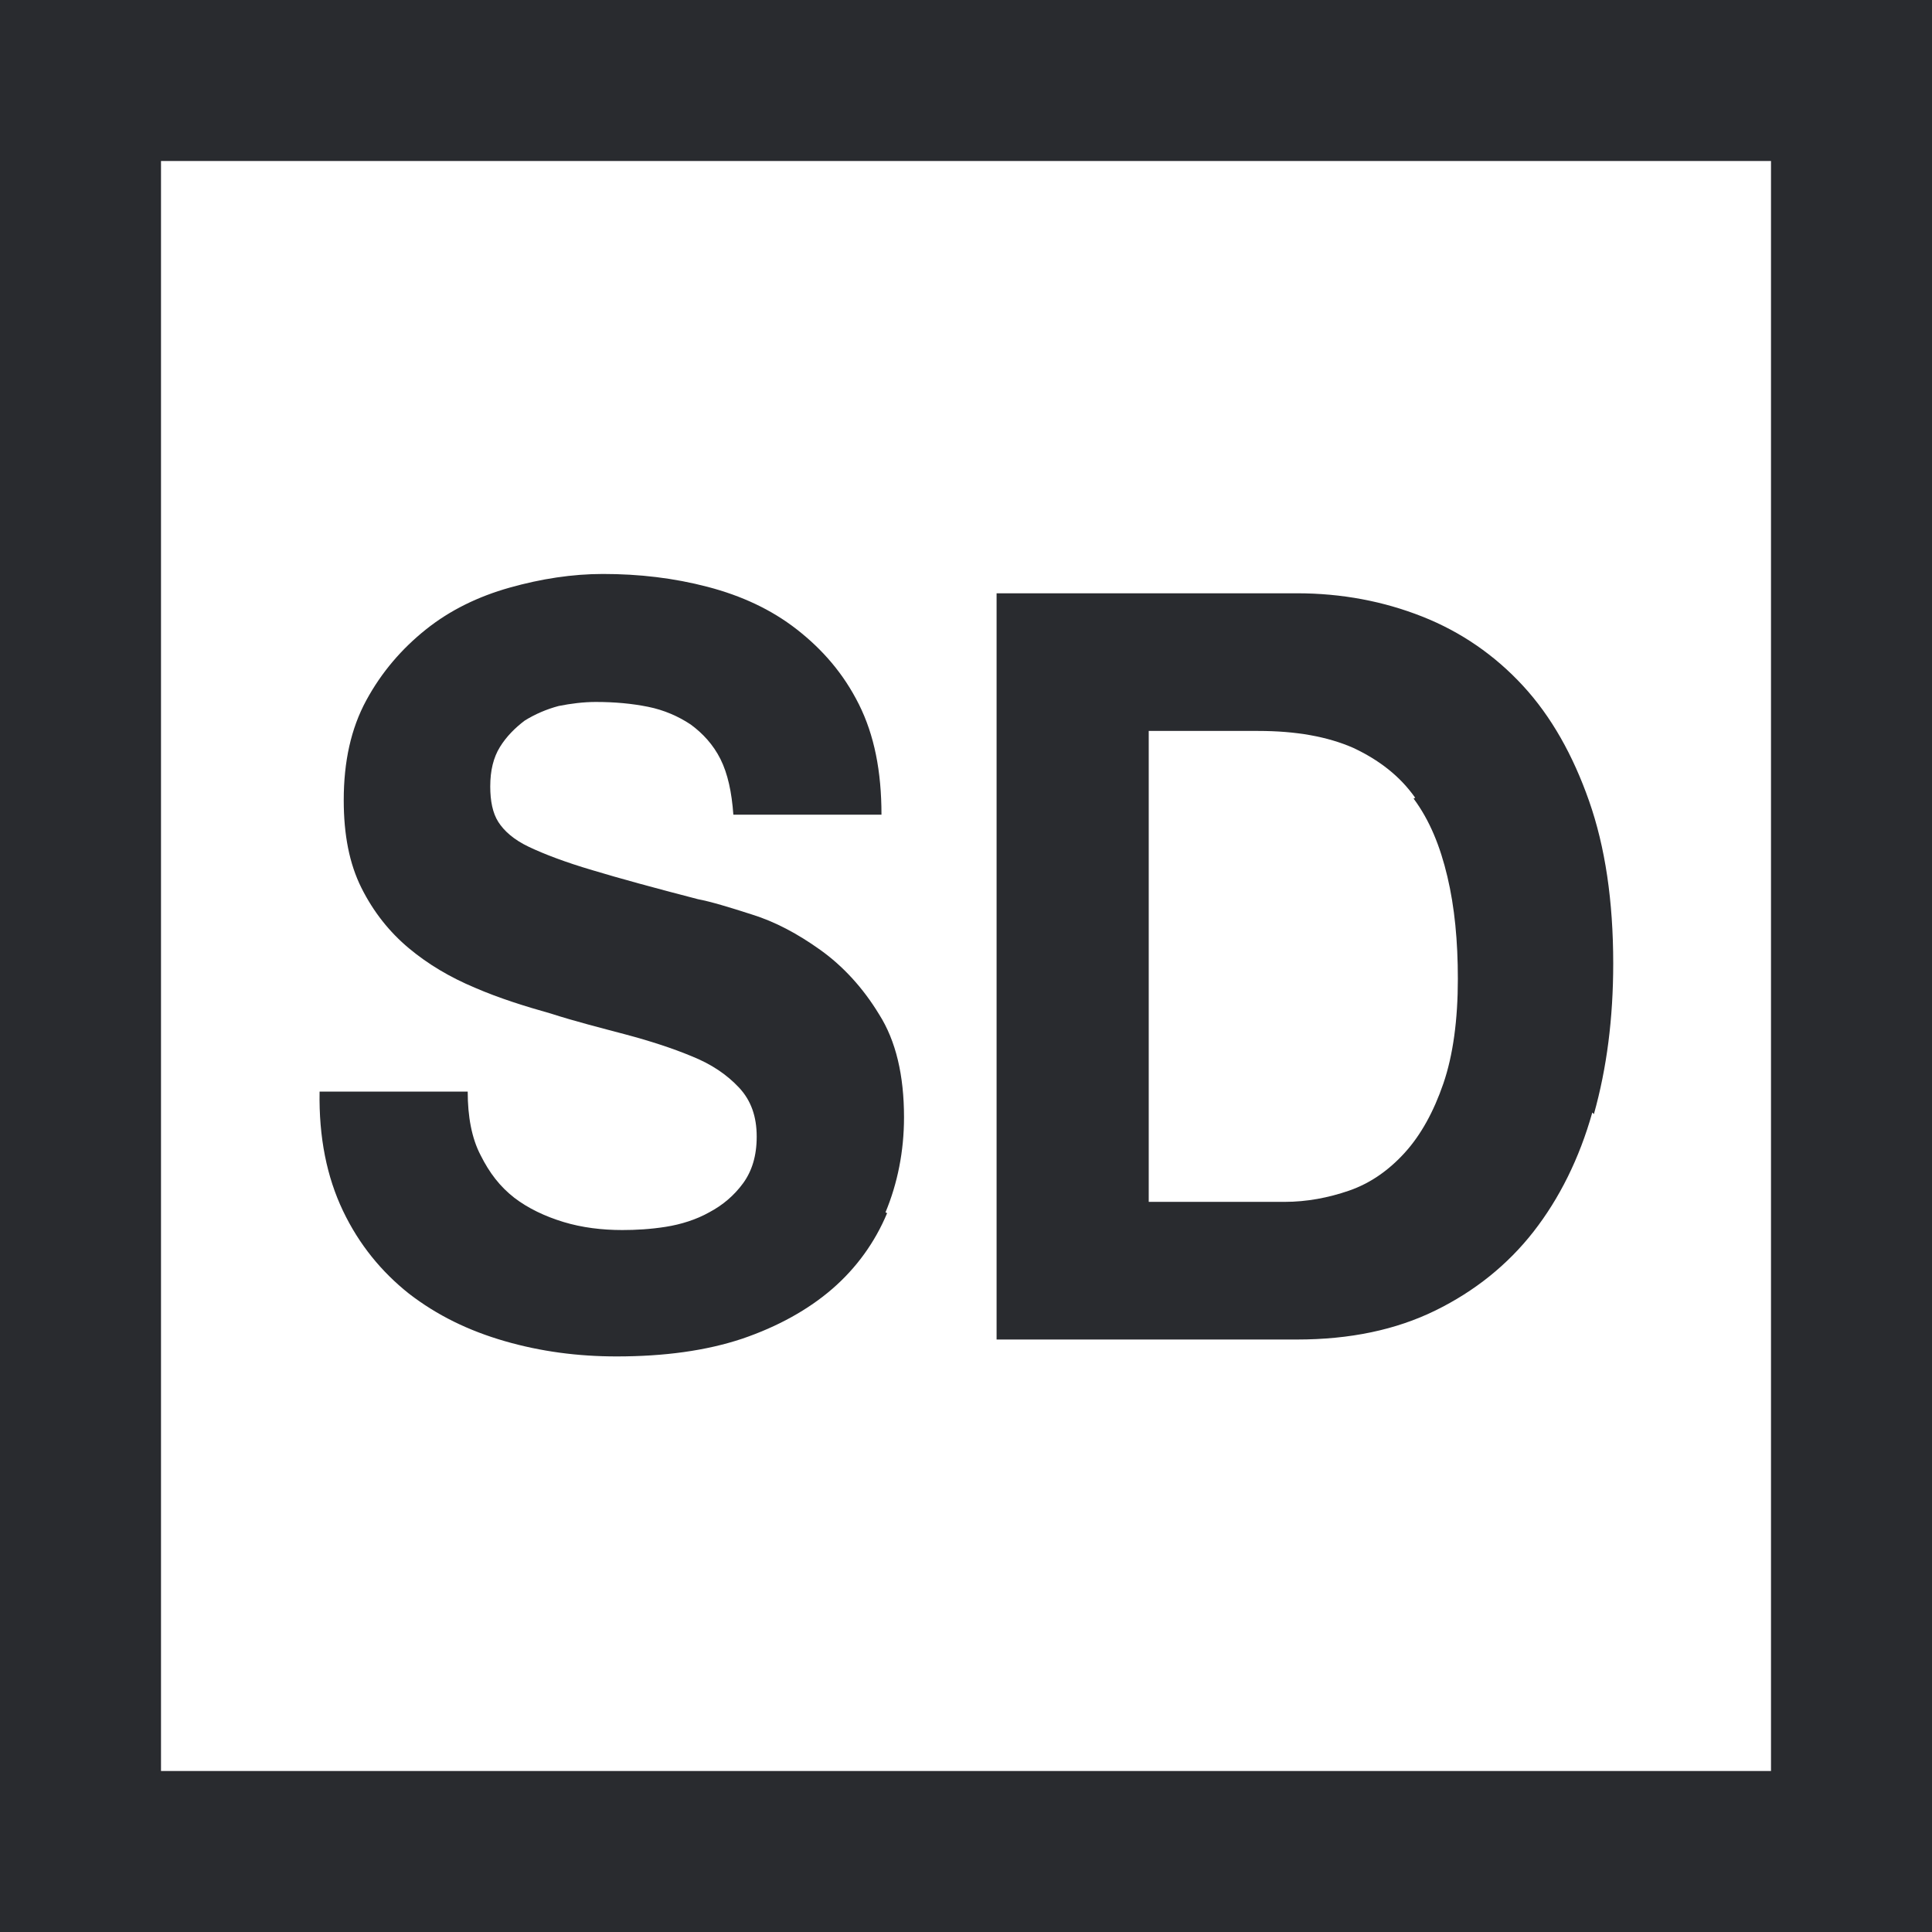 <svg width="24" height="24" viewBox="0 0 24 24" fill="none" xmlns="http://www.w3.org/2000/svg">
<rect x="0" y="0" width="24" height="24" fill="#808080" stroke="none"/>
<g clip-path="url(#clip0_71_160)">
<path d="M24 0H0V24H24V0Z" fill="#292B2F"/>
<path d="M2 2V22H22V2H2ZM11.02 15.07C10.87 15.43 10.64 15.75 10.34 16.01C10.04 16.27 9.66 16.48 9.22 16.63C8.77 16.78 8.25 16.85 7.66 16.85C7.18 16.85 6.72 16.79 6.27 16.66C5.82 16.53 5.43 16.34 5.08 16.07C4.74 15.8 4.46 15.46 4.26 15.04C4.06 14.62 3.96 14.13 3.97 13.56H5.81C5.81 13.87 5.86 14.14 5.97 14.35C6.08 14.57 6.21 14.74 6.39 14.88C6.56 15.01 6.77 15.11 7 15.18C7.23 15.25 7.48 15.28 7.73 15.28C7.9 15.28 8.08 15.27 8.27 15.24C8.46 15.21 8.65 15.15 8.81 15.06C8.98 14.97 9.12 14.85 9.23 14.7C9.34 14.55 9.4 14.36 9.4 14.12C9.4 13.87 9.33 13.67 9.18 13.51C9.03 13.35 8.84 13.22 8.59 13.12C8.35 13.02 8.07 12.93 7.77 12.85C7.47 12.77 7.15 12.69 6.84 12.59C6.52 12.5 6.2 12.4 5.9 12.27C5.59 12.14 5.32 11.98 5.08 11.78C4.84 11.58 4.64 11.33 4.49 11.03C4.34 10.73 4.27 10.37 4.27 9.94C4.27 9.46 4.36 9.05 4.55 8.7C4.74 8.35 4.99 8.06 5.29 7.82C5.59 7.58 5.94 7.41 6.33 7.3C6.72 7.19 7.11 7.13 7.49 7.13C7.94 7.13 8.37 7.18 8.79 7.29C9.21 7.4 9.58 7.57 9.9 7.82C10.22 8.07 10.48 8.37 10.67 8.75C10.86 9.13 10.95 9.58 10.95 10.12H9.11C9.09 9.84 9.04 9.61 8.95 9.43C8.86 9.25 8.73 9.11 8.58 9C8.43 8.9 8.25 8.82 8.05 8.78C7.85 8.74 7.64 8.72 7.4 8.72C7.25 8.72 7.09 8.74 6.94 8.77C6.79 8.81 6.65 8.87 6.52 8.95C6.4 9.04 6.29 9.15 6.21 9.28C6.13 9.41 6.09 9.57 6.09 9.77C6.09 9.95 6.12 10.1 6.19 10.21C6.26 10.32 6.38 10.43 6.57 10.52C6.76 10.61 7.02 10.71 7.36 10.81C7.69 10.91 8.13 11.03 8.67 11.17C8.83 11.2 9.06 11.27 9.34 11.36C9.63 11.45 9.91 11.6 10.19 11.8C10.47 12 10.72 12.27 10.92 12.6C11.13 12.93 11.23 13.36 11.23 13.88C11.23 14.3 11.15 14.7 11 15.06L11.02 15.07ZM19.78 13.82C19.62 14.39 19.37 14.89 19.05 15.3C18.73 15.71 18.32 16.04 17.83 16.28C17.34 16.52 16.77 16.64 16.11 16.64H12.38V7.37H16.11C16.67 7.37 17.19 7.47 17.67 7.66C18.15 7.85 18.57 8.14 18.92 8.52C19.27 8.9 19.54 9.38 19.74 9.95C19.94 10.52 20.04 11.19 20.04 11.97C20.04 12.65 19.96 13.27 19.8 13.84L19.78 13.82Z" fill="white"/>
<path d="M17.58 9.91C17.39 9.64 17.13 9.44 16.81 9.29C16.49 9.15 16.1 9.08 15.63 9.08H14.27V14.93H15.96C16.23 14.93 16.5 14.88 16.76 14.79C17.02 14.7 17.25 14.54 17.45 14.32C17.65 14.1 17.81 13.81 17.93 13.46C18.05 13.11 18.11 12.67 18.11 12.16C18.11 11.69 18.07 11.27 17.98 10.89C17.89 10.51 17.76 10.19 17.56 9.92L17.58 9.91Z" fill="white"/>
</g>
<defs>
<clipPath id="clip0_71_160">
<rect width="24" height="24" fill="white"/>
</clipPath>
</defs>
</svg>
